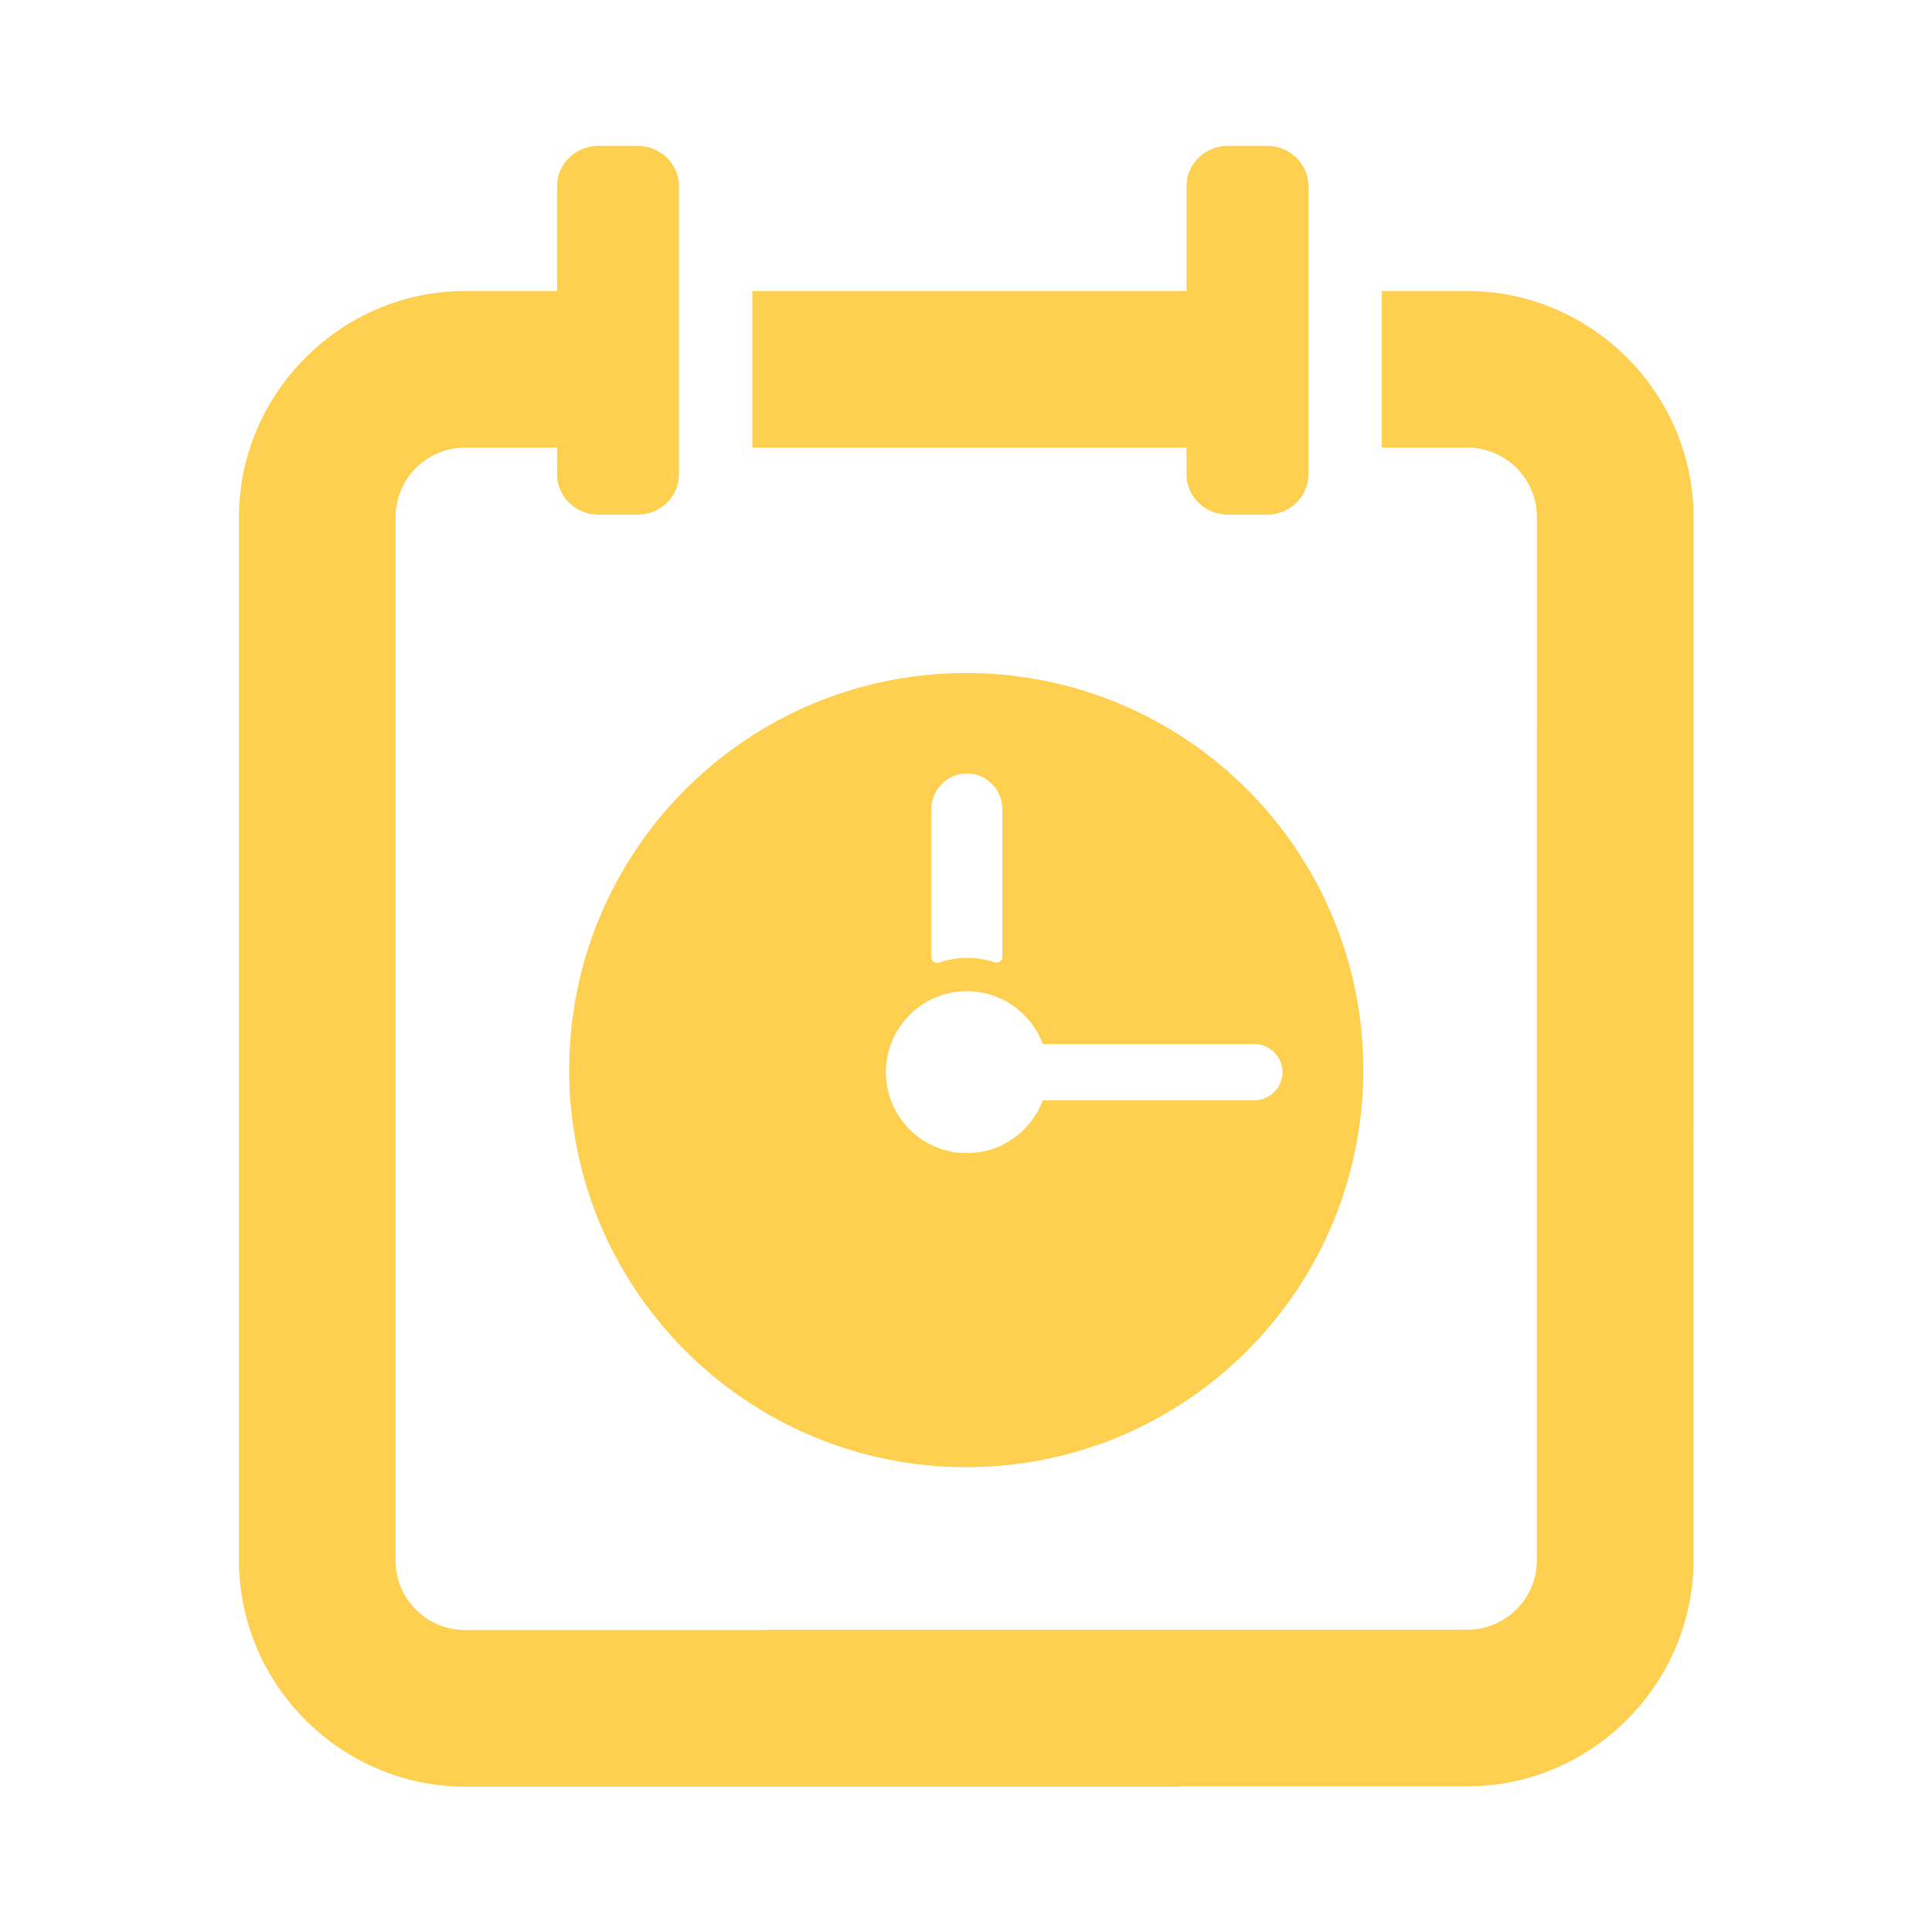 <?xml version="1.0" encoding="UTF-8"?>
<svg color="#ffd04f" id="Capa_1" data-name="Capa 1" xmlns="http://www.w3.org/2000/svg" viewBox="500 500 4000 4000">
  <path d="M2956.51,1482.36c0,45.75,38.57,83.18,85.72,83.18h80.97c47.16,0,85.72-37.43,85.72-83.18v-597.29c0-45.75-38.56-83.18-85.72-83.18h-80.97c-47.14,0-85.72,37.43-85.72,83.18v217.38h-898.78v324.25h898.78v55.66Z" fill="currentColor" stroke-width="0"/>
  <path d="M4006.27,1571.02c0-257.13-211.43-468.57-468.56-468.57h-176.79v324.25h176.79c79.89,0,144.33,64.41,144.33,144.32v444.74h-.11s0,1714.12,0,1714.12c0,79.91-64.42,144.32-144.33,144.32h-1446.77c-3.06,0-6.06.23-9,.66h-618.53c-79.91,0-144.33-64.41-144.33-144.32V1571.02c0-79.91,64.42-144.32,144.33-144.32h190.02v55.66c0,45.75,38.57,83.18,85.73,83.18h80.97c47.13,0,85.72-37.43,85.72-83.18v-597.29c0-45.75-38.59-83.18-85.72-83.18h-80.97c-47.16,0-85.73,37.43-85.73,83.18v217.38h-190.02c-257.13,0-468.57,211.43-468.57,468.57v2159.52c0,257.13,211.43,468.57,468.57,468.57h1472.15c3.16,0,6.24-.24,9.25-.66h592.9c257.13,0,468.57-211.43,468.57-468.57v-877.91c.07-1.17.11-2.34.11-3.52v-1277.43Z" fill="currentColor" stroke-width="0"/>
  <path d="M1919.19,3296.81c148.74,148.72,354.27,240.76,581.31,240.76s432.56-92.03,581.31-240.76c148.73-148.74,240.76-354.27,240.76-581.31s-92.03-432.56-240.76-581.31c-148.74-148.72-354.27-240.76-581.31-240.76s-432.56,92.03-581.31,240.76c-148.73,148.74-240.76,354.27-240.76,581.31s92.03,432.56,240.76,581.31ZM2428.29,2174.88c0-40.39,33.05-73.46,73.46-73.46s73.46,33.07,73.46,73.46v306.41c0,3.84-1.68,7.17-4.81,9.42-3.12,2.25-6.79,2.84-10.46,1.62-36.39-11.99-78.24-12.65-116.12.77-3.67,1.31-7.41.77-10.6-1.48-3.19-2.23-4.92-5.59-4.92-9.48v-307.28ZM2501.75,2552.17c72.11,0,133.58,45.54,157.23,109.42h438.1c32.13,0,58.19,26.06,58.19,58.19s-26.06,58.21-58.19,58.21h-438.1c-23.64,63.89-85.11,109.4-157.23,109.4-92.57,0-167.61-75.03-167.61-167.61s75.04-167.61,167.61-167.61Z" fill="currentColor" stroke-width="0"/>
</svg>
